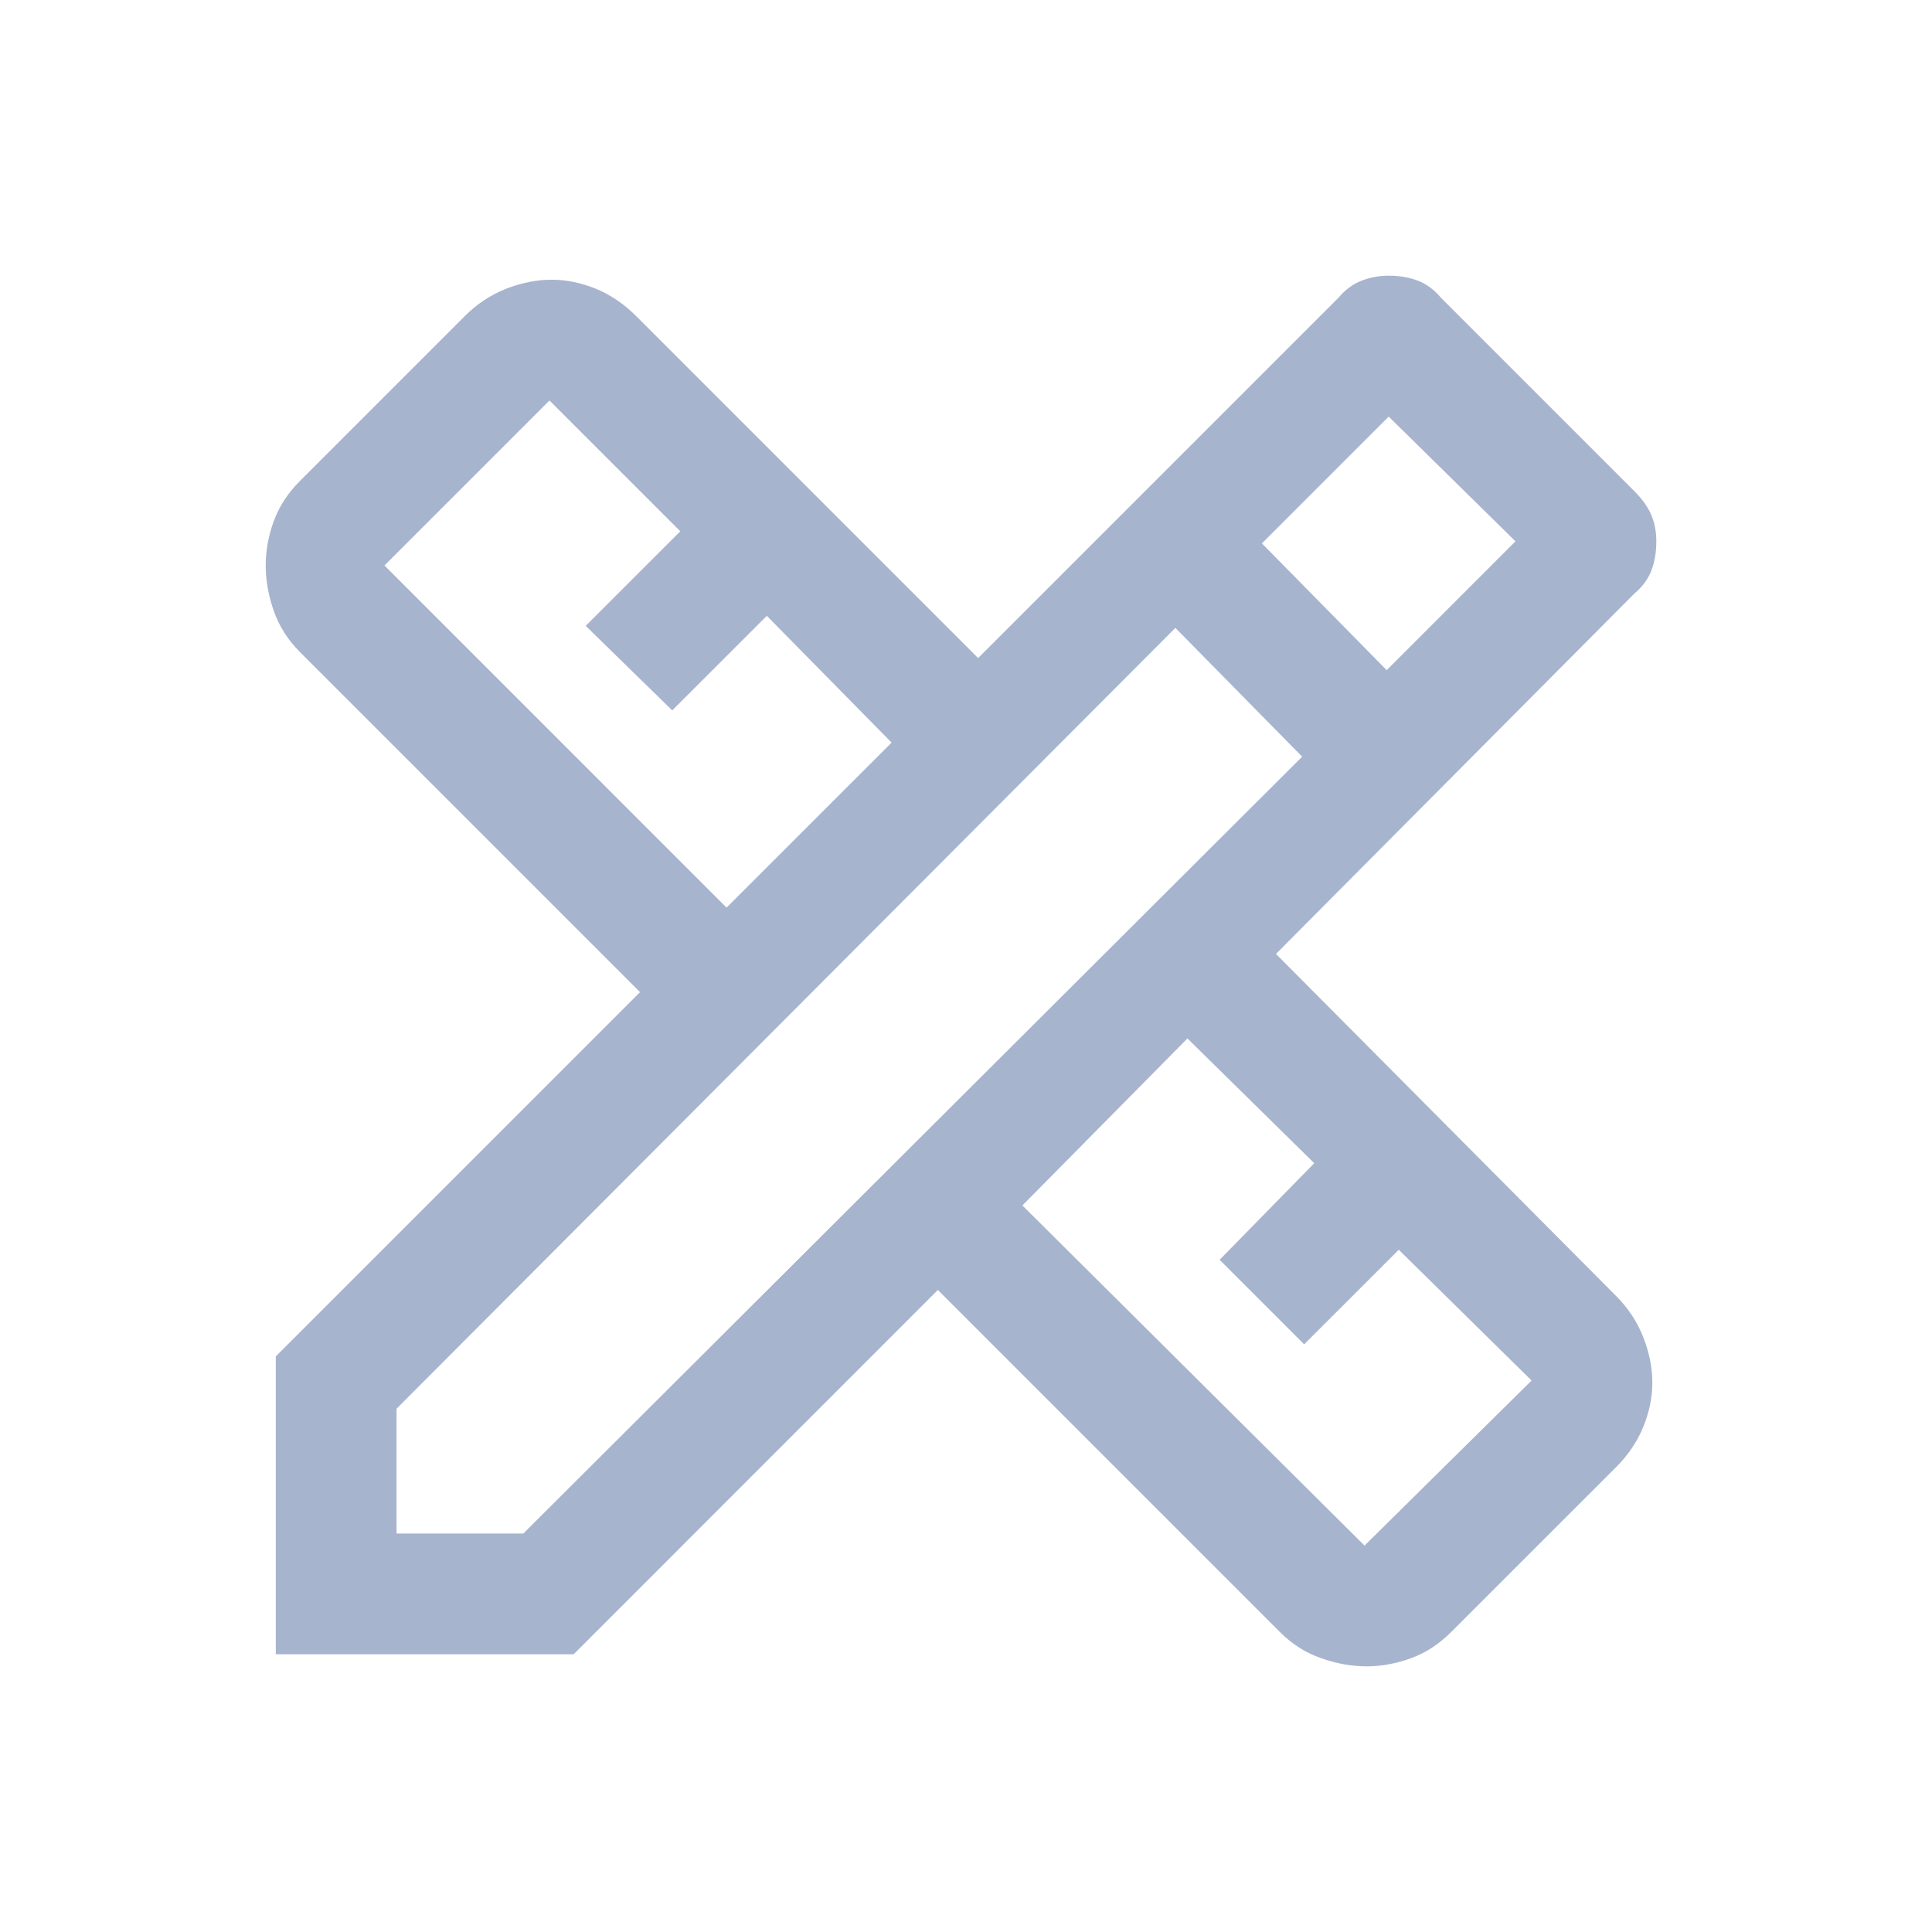 <svg width="32" height="32" viewBox="0 0 32 32" fill="none" xmlns="http://www.w3.org/2000/svg">
<mask id="mask0_646_383" style="mask-type:alpha" maskUnits="userSpaceOnUse" x="0" y="0" width="32" height="32">
<rect width="32" height="32" fill="#D9D9D9"/>
</mask>
<g mask="url(#mask0_646_383)">
<path d="M4.568 27.4V22.466L10.601 16.433L4.968 10.8C4.768 10.6 4.623 10.372 4.534 10.117C4.445 9.861 4.401 9.611 4.401 9.366C4.401 9.122 4.445 8.878 4.534 8.633C4.623 8.389 4.768 8.166 4.968 7.966L7.701 5.233C7.901 5.033 8.129 4.883 8.384 4.782C8.64 4.683 8.89 4.633 9.134 4.633C9.379 4.633 9.623 4.683 9.868 4.782C10.112 4.883 10.334 5.033 10.534 5.233L16.201 10.9L22.168 4.933C22.279 4.8 22.407 4.705 22.552 4.649C22.696 4.594 22.846 4.566 23.001 4.566C23.179 4.566 23.34 4.594 23.485 4.649C23.629 4.705 23.757 4.8 23.868 4.933L27.068 8.133C27.201 8.266 27.296 8.4 27.352 8.533C27.407 8.666 27.434 8.811 27.434 8.966C27.434 9.144 27.407 9.306 27.352 9.45C27.296 9.594 27.201 9.722 27.068 9.833L21.134 15.8L26.768 21.466C26.968 21.666 27.118 21.894 27.218 22.149C27.318 22.405 27.368 22.655 27.368 22.9C27.368 23.144 27.318 23.389 27.218 23.633C27.118 23.878 26.968 24.1 26.768 24.3L24.034 27.033C23.834 27.233 23.612 27.378 23.368 27.466C23.123 27.555 22.879 27.6 22.634 27.6C22.39 27.6 22.14 27.555 21.885 27.466C21.629 27.378 21.401 27.233 21.201 27.033L15.534 21.366L9.501 27.4H4.568ZM12.034 15.033L14.768 12.3L12.701 10.2L11.134 11.766L9.701 10.366L11.268 8.8L9.101 6.633L6.368 9.366L12.034 15.033ZM22.601 25.6L25.368 22.866L23.168 20.7L21.601 22.266L20.201 20.866L21.768 19.266L19.668 17.2L16.934 19.966L22.601 25.6ZM6.568 25.4H8.668L21.568 12.533L19.468 10.4L6.568 23.333V25.4ZM22.968 11.1L25.101 8.966L23.001 6.9L20.901 9L22.968 11.1Z" fill="#A7B4CE"/>
</g>
</svg>
